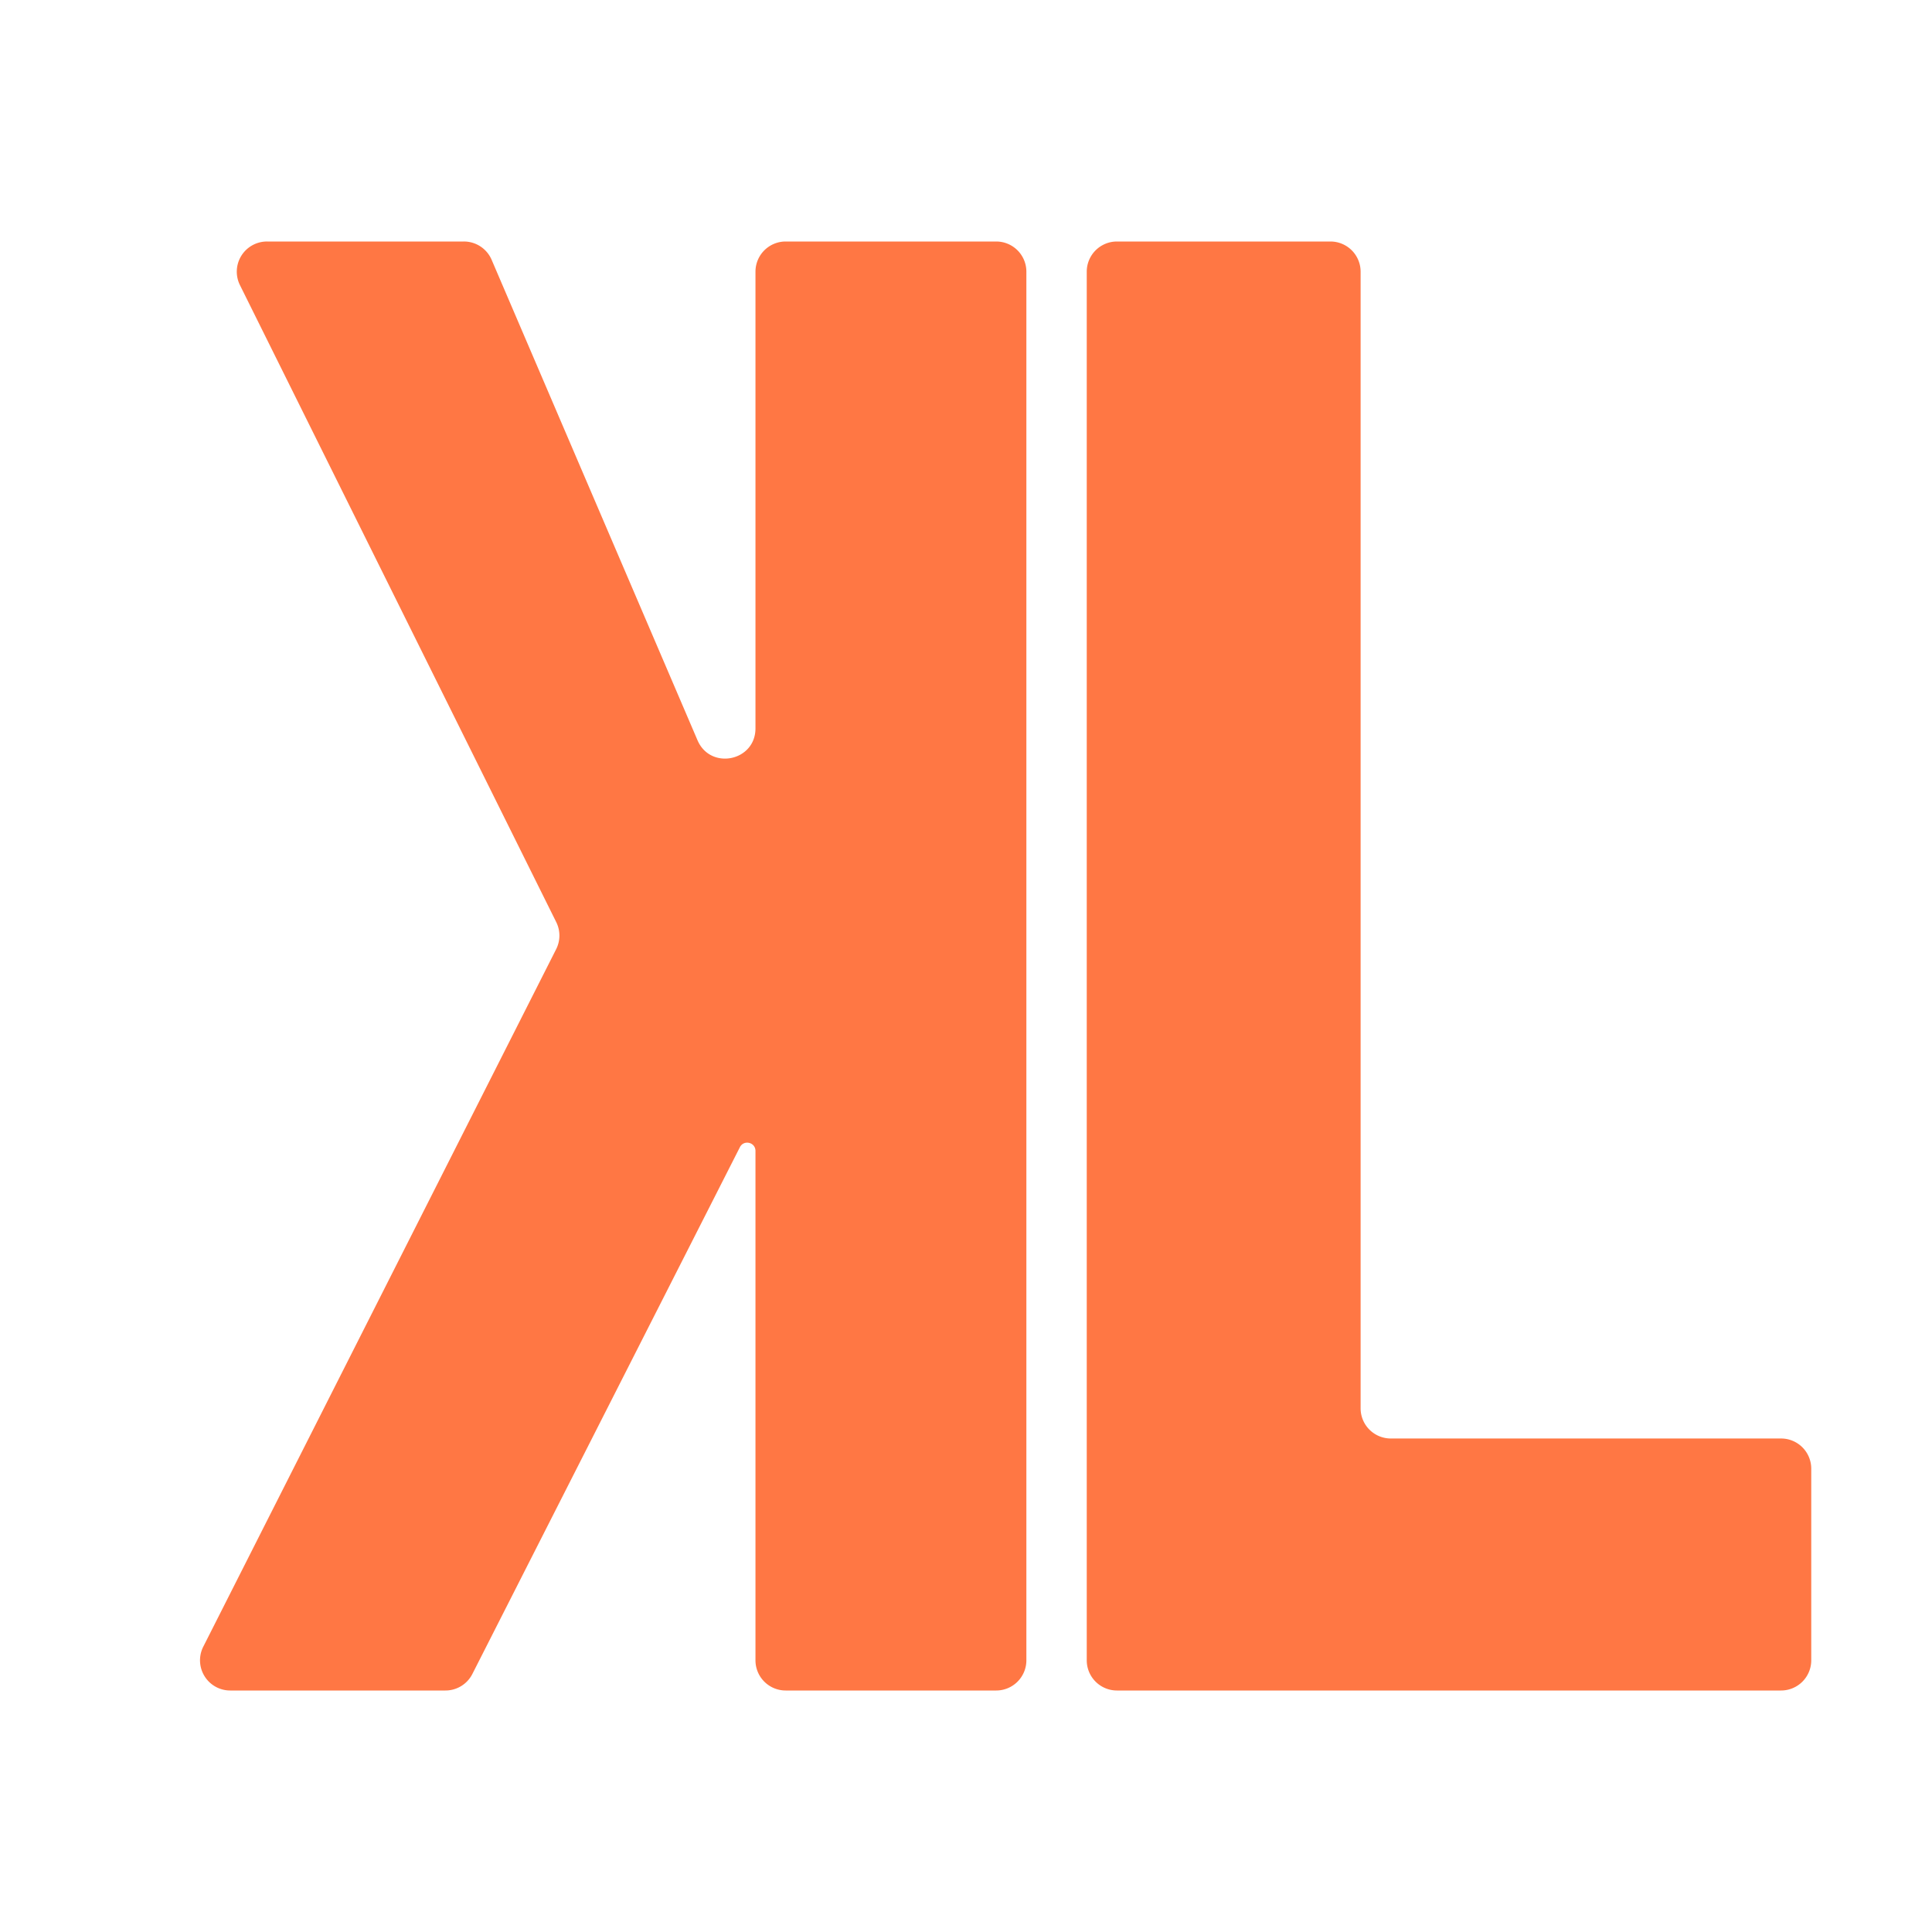 <svg xmlns="http://www.w3.org/2000/svg" width="32" height="32" fill="none"><path fill="#F74" fill-rule="evenodd" d="M17 4.5a.5.5 0 0 0-.5-.5h-3.487a.5.5 0 0 0-.5.5v7.564c0 .544-.745.697-.96.197l-3.41-7.958A.5.5 0 0 0 7.683 4h-3.26a.5.5 0 0 0-.449.722l5.24 10.553a.5.5 0 0 1-.003.448L3.367 27.274a.5.5 0 0 0 .446.726h3.565a.5.5 0 0 0 .446-.274l4.431-8.725c.065-.128.258-.082.258.062V27.5a.5.5 0 0 0 .5.5H16.5a.5.5 0 0 0 .5-.5v-23z" clip-rule="evenodd"/><path fill="#F74" d="M18 4.5a.5.5 0 0 1 .5-.5h3.536a.5.5 0 0 1 .5.5v18.826a.5.5 0 0 0 .5.5H29.5a.5.5 0 0 1 .5.5V27.5a.5.5 0 0 1-.5.5h-11a.5.5 0 0 1-.5-.5v-23z"/></svg>